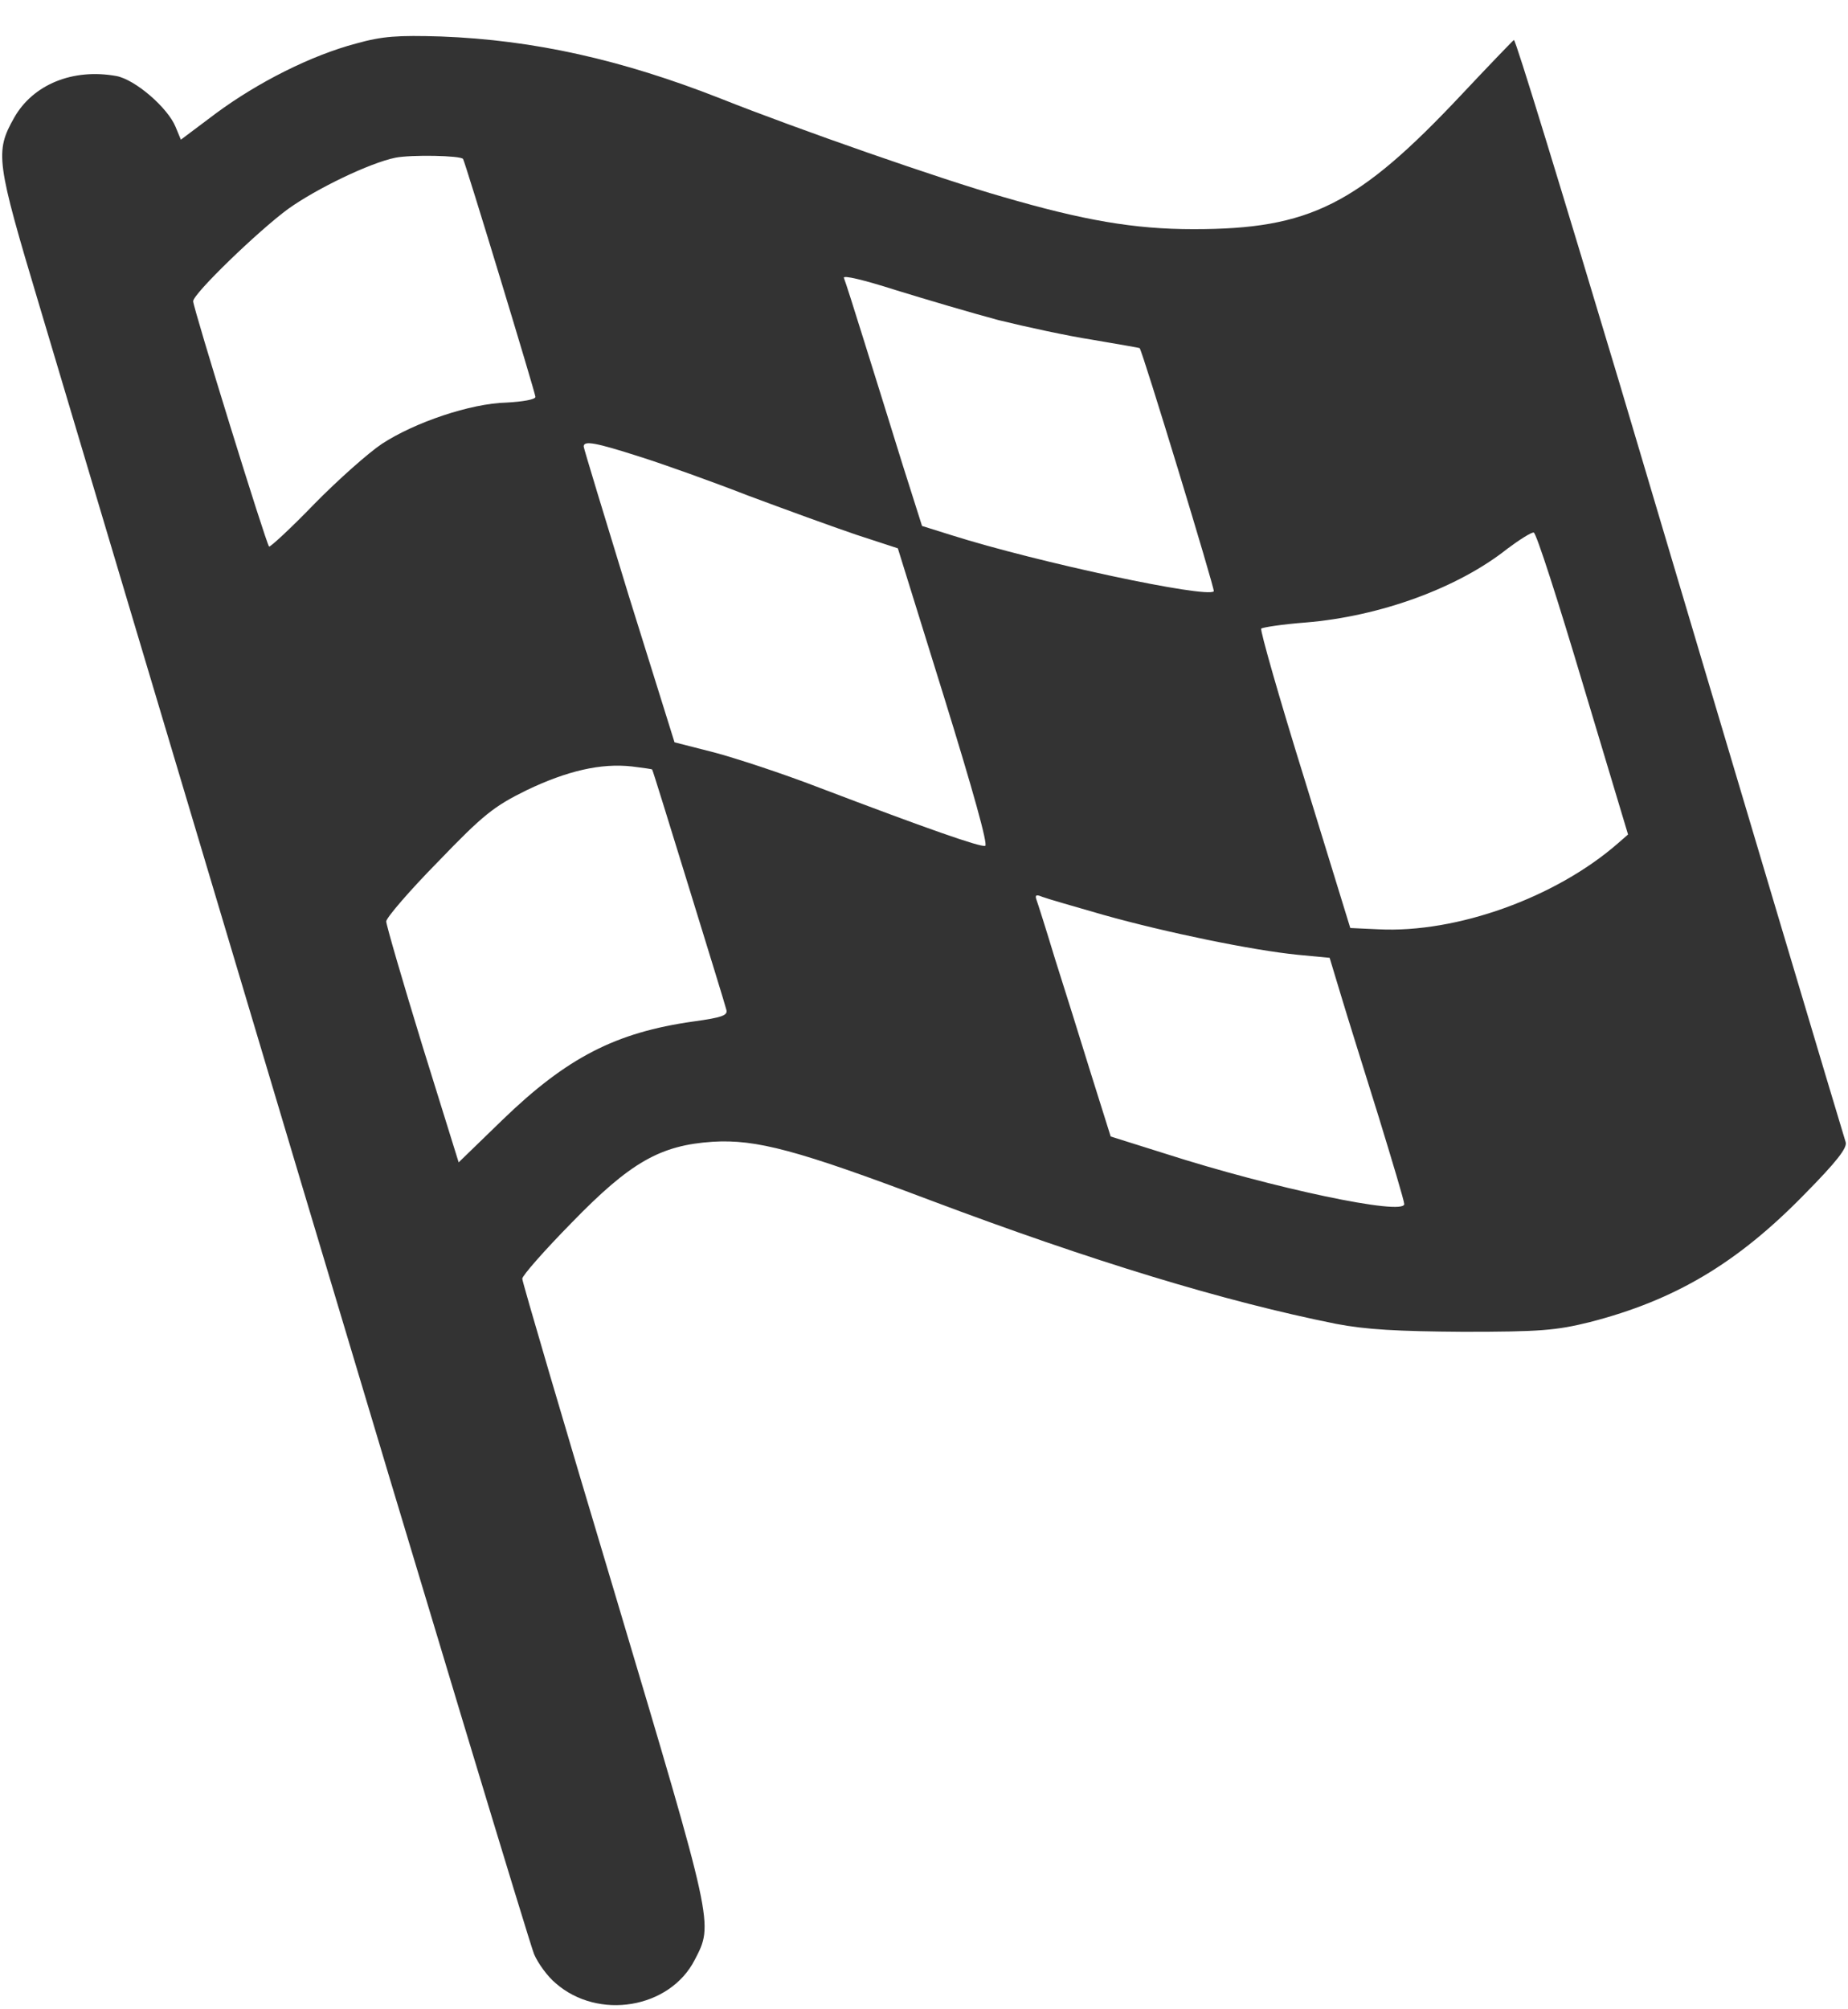 <svg width="46" height="50" viewBox="0 0 46 50" fill="none" xmlns="http://www.w3.org/2000/svg">
<path d="M8.861 1.084C7.747 1.379 6.425 2.045 5.376 2.82L4.502 3.476L4.371 3.159C4.175 2.679 3.366 1.98 2.897 1.892C1.816 1.696 0.821 2.1 0.352 2.93C-0.129 3.782 -0.096 4.011 0.974 7.583C1.509 9.385 4.458 19.259 7.528 29.537C10.597 39.804 13.196 48.4 13.295 48.63C13.393 48.859 13.633 49.187 13.83 49.35C14.889 50.279 16.67 49.984 17.292 48.772C17.762 47.865 17.784 47.964 15.304 39.651C14.037 35.425 13 31.896 13 31.82C13 31.744 13.557 31.11 14.234 30.422C15.698 28.914 16.441 28.499 17.74 28.412C18.822 28.346 19.848 28.619 23.147 29.864C27.177 31.382 30.476 32.387 33.261 32.944C34.004 33.086 34.779 33.13 36.428 33.141C38.329 33.141 38.733 33.108 39.574 32.9C41.693 32.354 43.244 31.436 44.926 29.71C45.712 28.913 45.985 28.564 45.942 28.422C45.854 28.148 43.353 19.771 40.306 9.515C38.897 4.818 37.728 0.984 37.684 0.995C37.651 1.017 37.062 1.629 36.374 2.361C33.796 5.102 32.606 5.703 29.711 5.703C28.226 5.703 26.97 5.484 24.949 4.895C23.453 4.469 19.848 3.213 17.926 2.448C15.48 1.487 13.295 0.996 10.98 0.908C9.898 0.876 9.527 0.898 8.861 1.084ZM11.526 3.956C11.58 4.033 13.328 9.789 13.328 9.876C13.328 9.942 13.011 9.996 12.607 10.018C11.711 10.04 10.324 10.51 9.505 11.046C9.177 11.264 8.412 11.941 7.823 12.542C7.233 13.153 6.72 13.623 6.698 13.601C6.621 13.525 4.808 7.659 4.808 7.496C4.808 7.31 6.425 5.748 7.168 5.202C7.867 4.7 9.199 4.055 9.844 3.924C10.237 3.847 11.471 3.869 11.526 3.956ZM24.851 7.965C25.517 8.129 26.566 8.358 27.199 8.456C27.833 8.565 28.357 8.653 28.368 8.664C28.433 8.718 30.246 14.671 30.214 14.715C30.028 14.89 25.823 13.994 23.682 13.317L22.951 13.088L22.459 11.537C22.197 10.684 21.771 9.33 21.52 8.522C21.269 7.713 21.039 6.993 21.006 6.916C20.974 6.84 21.487 6.96 22.306 7.222C23.049 7.451 24.196 7.79 24.851 7.965ZM15.916 11.362C16.506 11.547 17.729 11.985 18.625 12.334C19.531 12.672 20.733 13.11 21.312 13.306L22.349 13.645L23.496 17.336C24.217 19.663 24.599 21.028 24.523 21.049C24.392 21.082 23.081 20.623 20.383 19.597C19.477 19.247 18.308 18.865 17.773 18.723L16.79 18.472L15.654 14.835C15.042 12.836 14.529 11.154 14.529 11.111C14.529 10.958 14.824 11.012 15.916 11.362ZM39.4 17.02L40.525 20.766L40.274 20.985C38.723 22.339 36.254 23.224 34.31 23.125L33.611 23.093L32.475 19.401C31.842 17.369 31.361 15.677 31.394 15.643C31.427 15.611 31.929 15.534 32.497 15.491C34.364 15.338 36.298 14.627 37.521 13.655C37.827 13.426 38.122 13.241 38.177 13.252C38.242 13.262 38.788 14.966 39.4 17.02ZM16.233 19.149C16.244 19.149 16.648 20.46 17.14 22.055C17.631 23.649 18.057 25.026 18.079 25.124C18.123 25.266 17.981 25.32 17.26 25.419C15.327 25.692 14.115 26.314 12.509 27.866L11.417 28.925L10.51 26.009C10.018 24.404 9.614 23.016 9.614 22.929C9.614 22.841 10.193 22.165 10.903 21.444C12.028 20.275 12.29 20.067 13.11 19.663C14.115 19.183 14.956 18.986 15.731 19.073C16.004 19.106 16.233 19.139 16.233 19.149ZM27.461 22.765C29.012 23.202 31.186 23.649 32.3 23.759L33.097 23.835L33.381 24.775C33.534 25.288 33.96 26.642 34.31 27.767C34.659 28.904 34.954 29.887 34.954 29.963C34.954 30.258 31.688 29.57 29.002 28.707L27.647 28.281L27.156 26.719C26.894 25.867 26.489 24.578 26.26 23.858C26.042 23.137 25.834 22.482 25.801 22.394C25.757 22.274 25.79 22.252 25.943 22.317C26.052 22.36 26.74 22.558 27.461 22.765Z" fill="#333333"/>
</svg>
